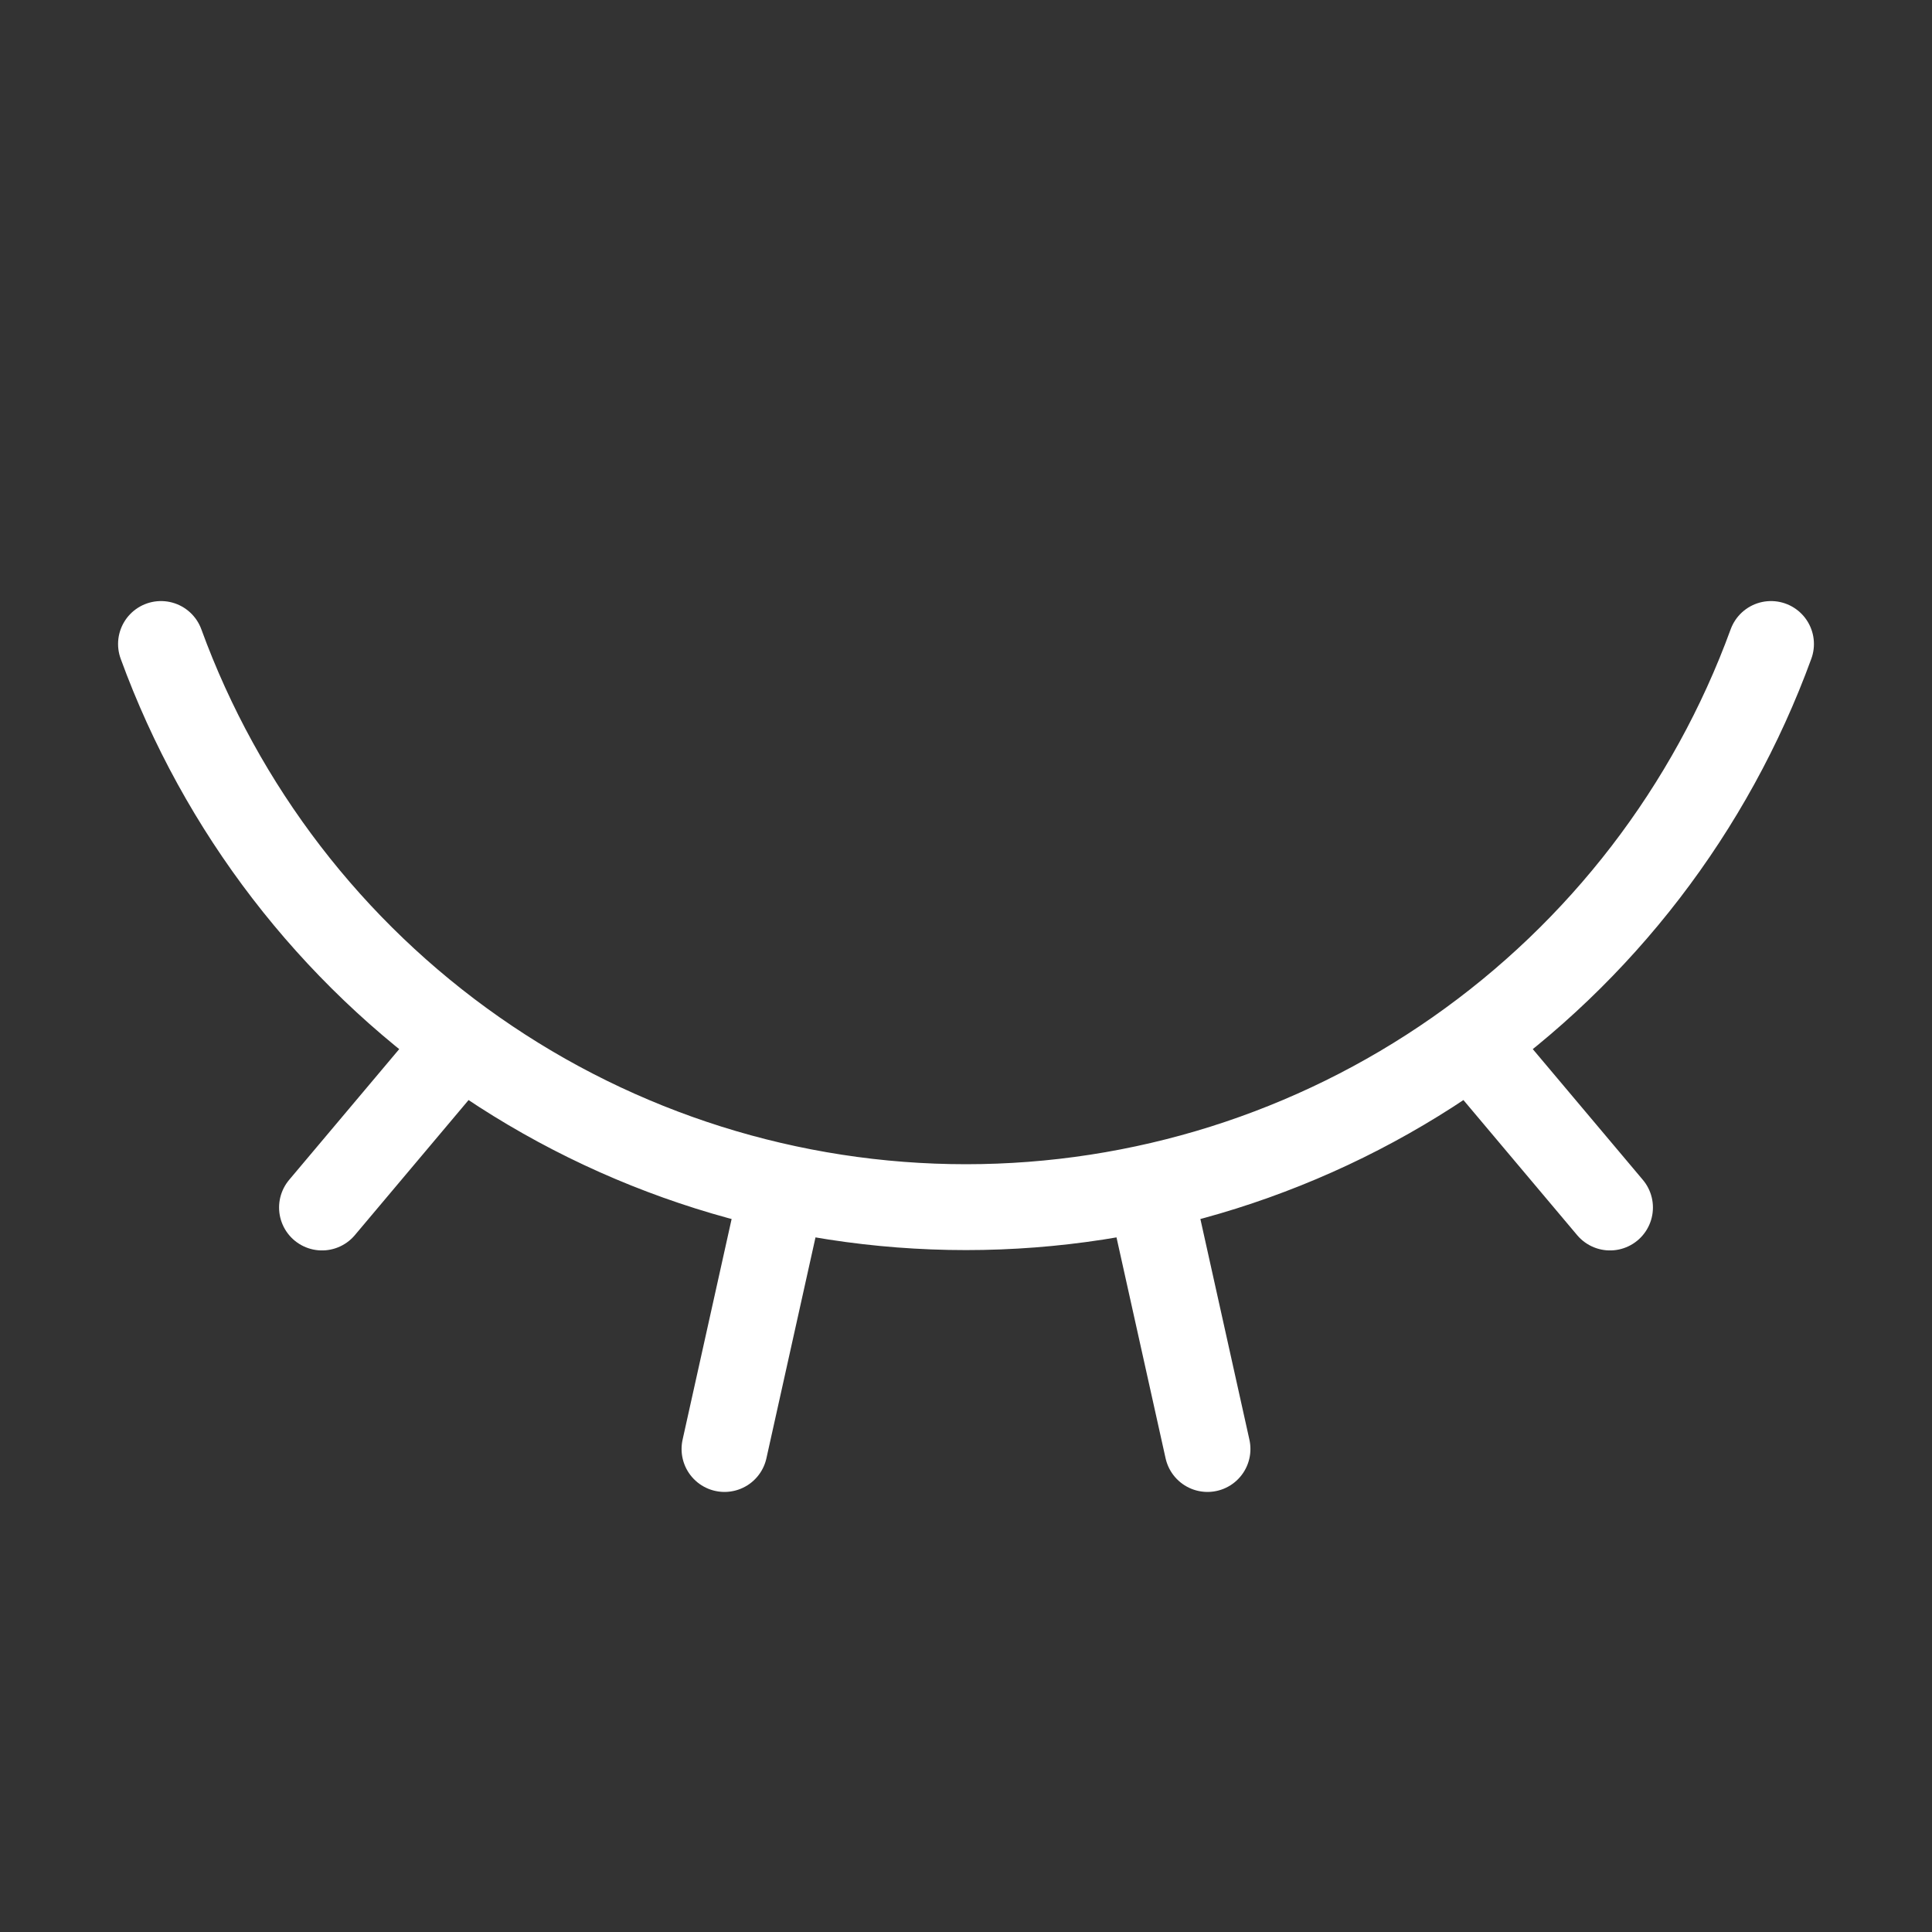 <?xml version="1.0" encoding="UTF-8"?> <svg xmlns="http://www.w3.org/2000/svg" width="45" height="45" viewBox="0 0 45 45" fill="none"><rect x="0" y="0" width="45" height="45" fill="#333333" stroke="none"/><path d="M28.125 33.75L26.771 27.656M3.75 15C5.153 18.845 7.705 22.166 11.059 24.512C14.412 26.859 18.407 28.117 22.5 28.117C26.593 28.117 30.587 26.859 33.941 24.512C37.295 22.166 39.847 18.845 41.25 15M37.5 28.125L34.264 24.281M7.5 28.125L10.736 24.281M16.875 33.75L18.229 27.656" stroke="white" stroke-width="2" stroke-linecap="round" stroke-linejoin="round"></path></svg> 